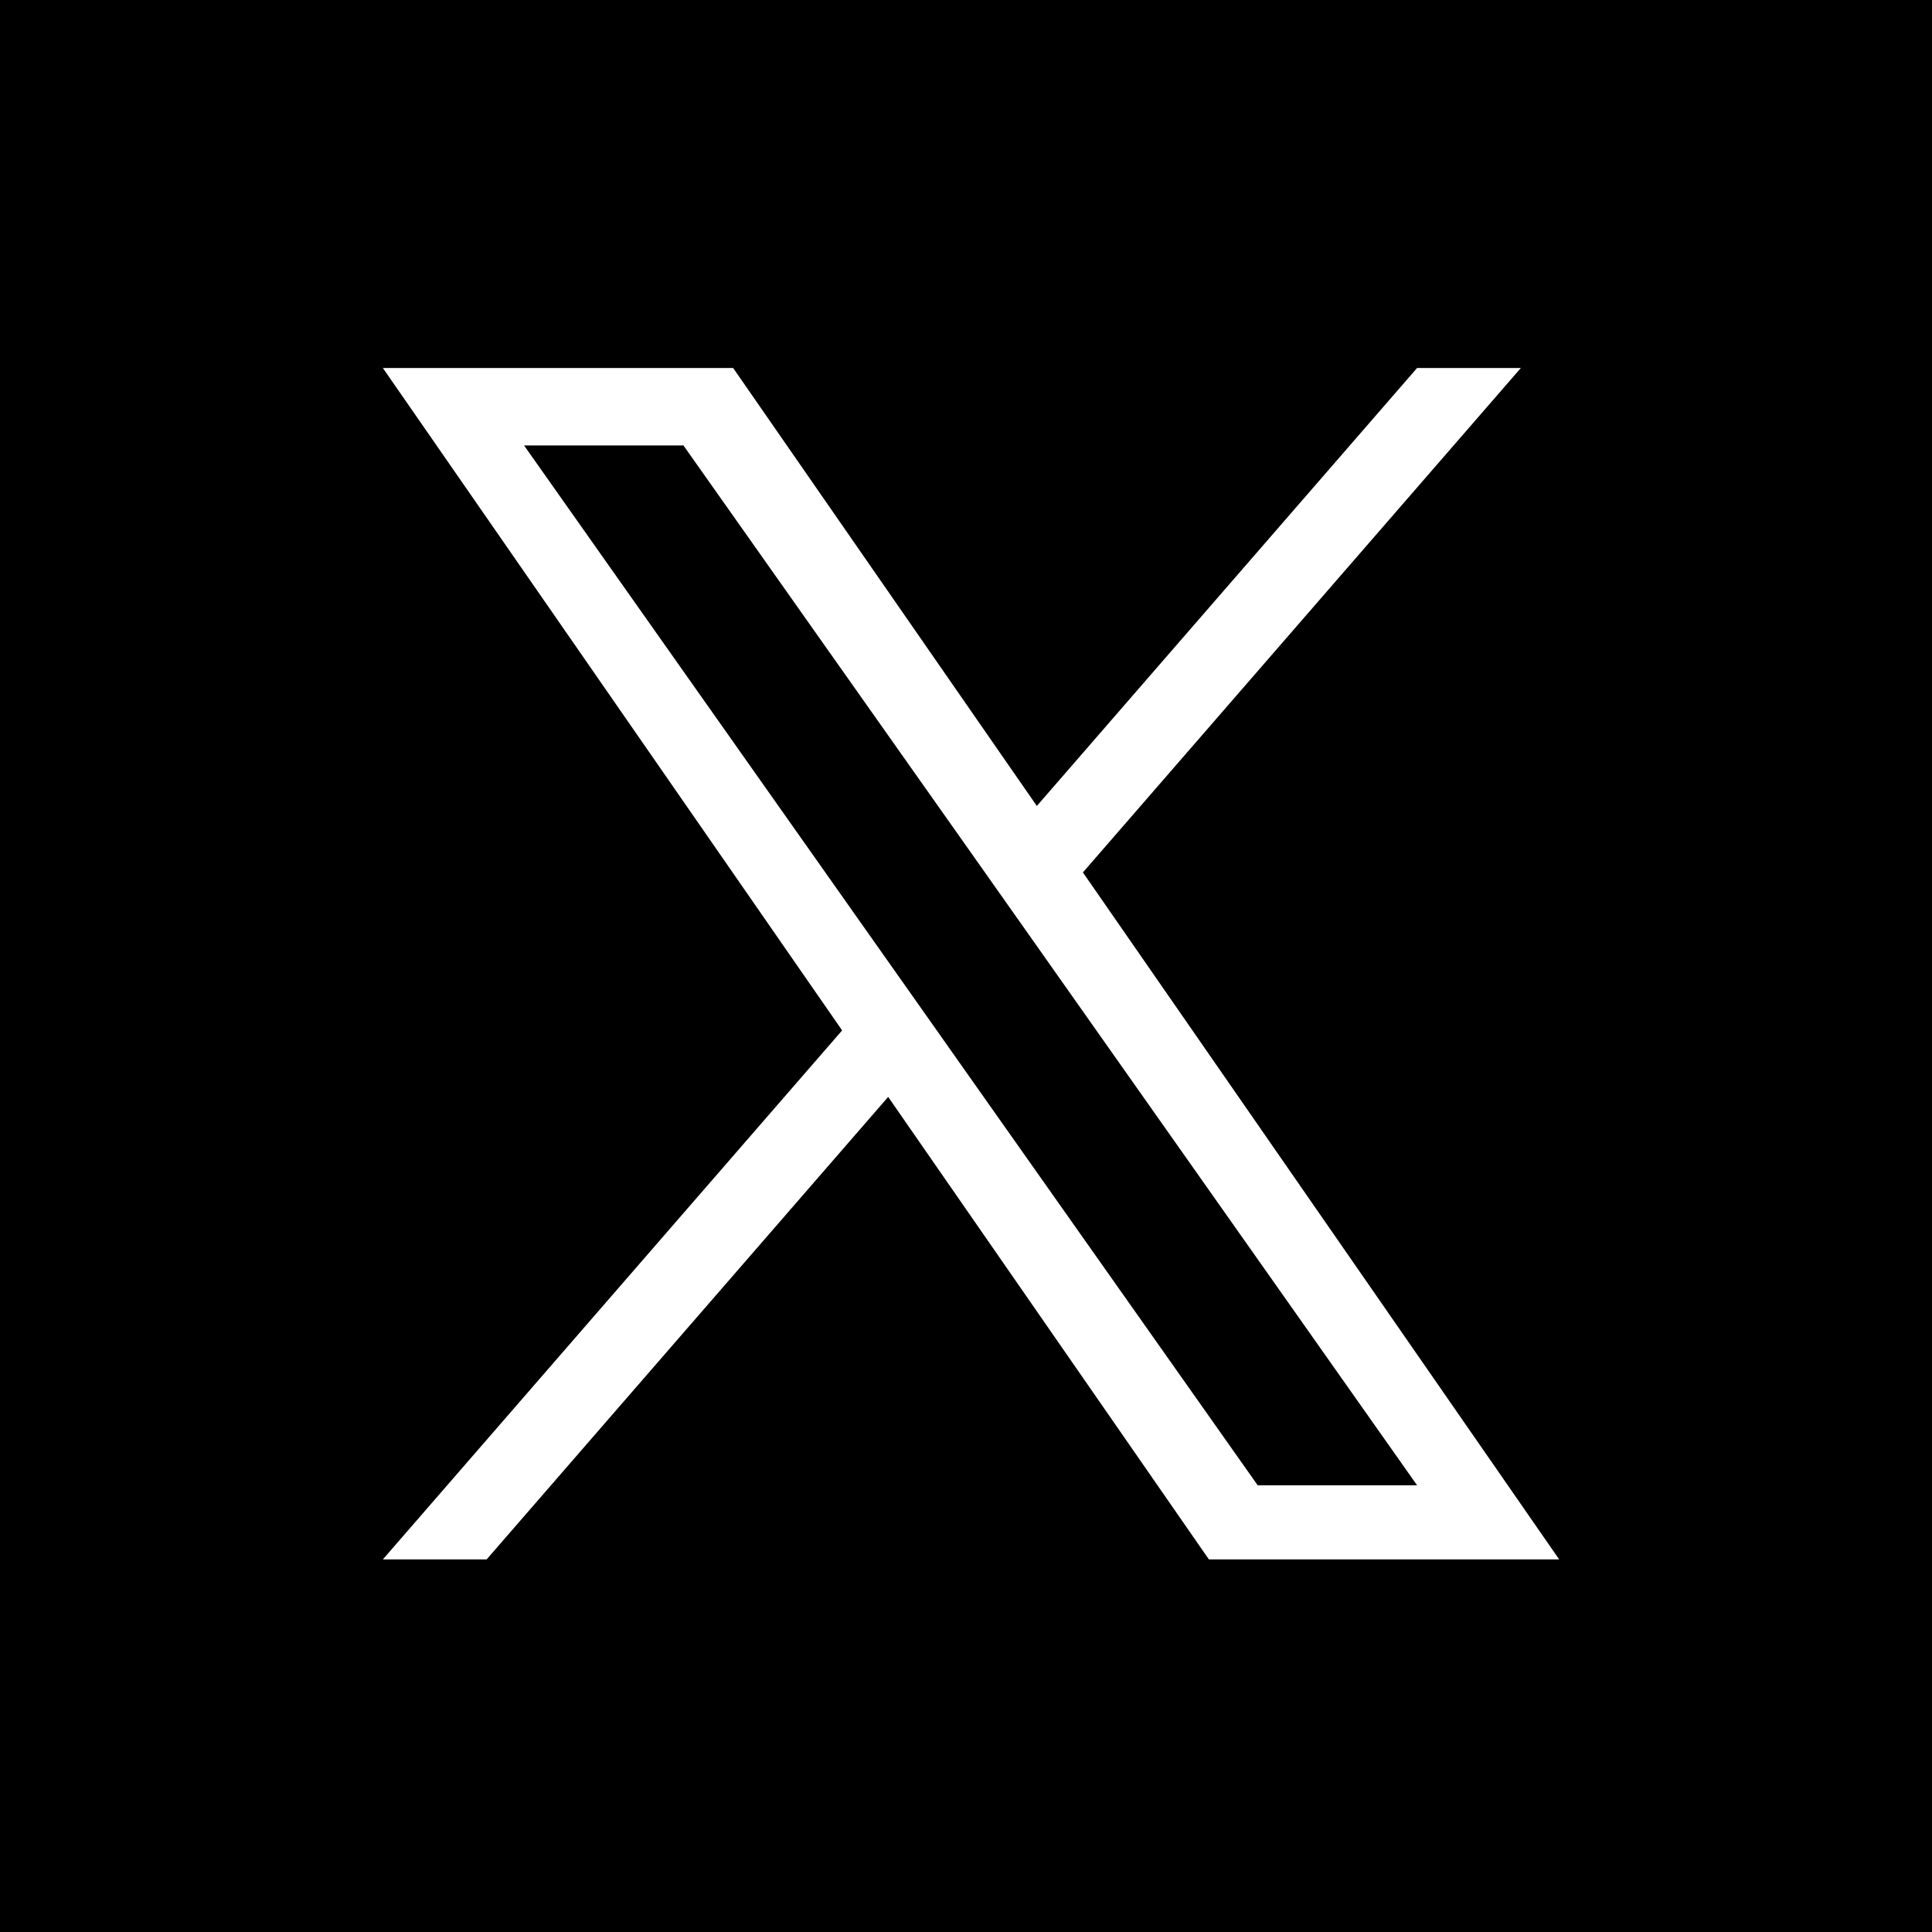 <svg xmlns="http://www.w3.org/2000/svg" width="42" height="42" viewBox="0 0 42 42"><g transform="translate(4799)"><rect width="42" height="42" transform="translate(-4799)"/><g transform="translate(-4791 8)"><path d="M15.219,10.965,24.739,0H22.483L14.217,9.521,7.615,0H0L9.984,14.4,0,25.9H2.256l8.729-10.054L17.957,25.9h7.615L15.218,10.965Zm-3.09,3.559-1.012-1.434L3.069,1.683H6.534l6.5,9.206,1.012,1.434L22.484,24.29H19.019l-6.89-9.765Z" transform="translate(0.323)" fill="#fff"/><rect width="25.895" height="25.895" transform="translate(0)" fill="none"/></g></g></svg>